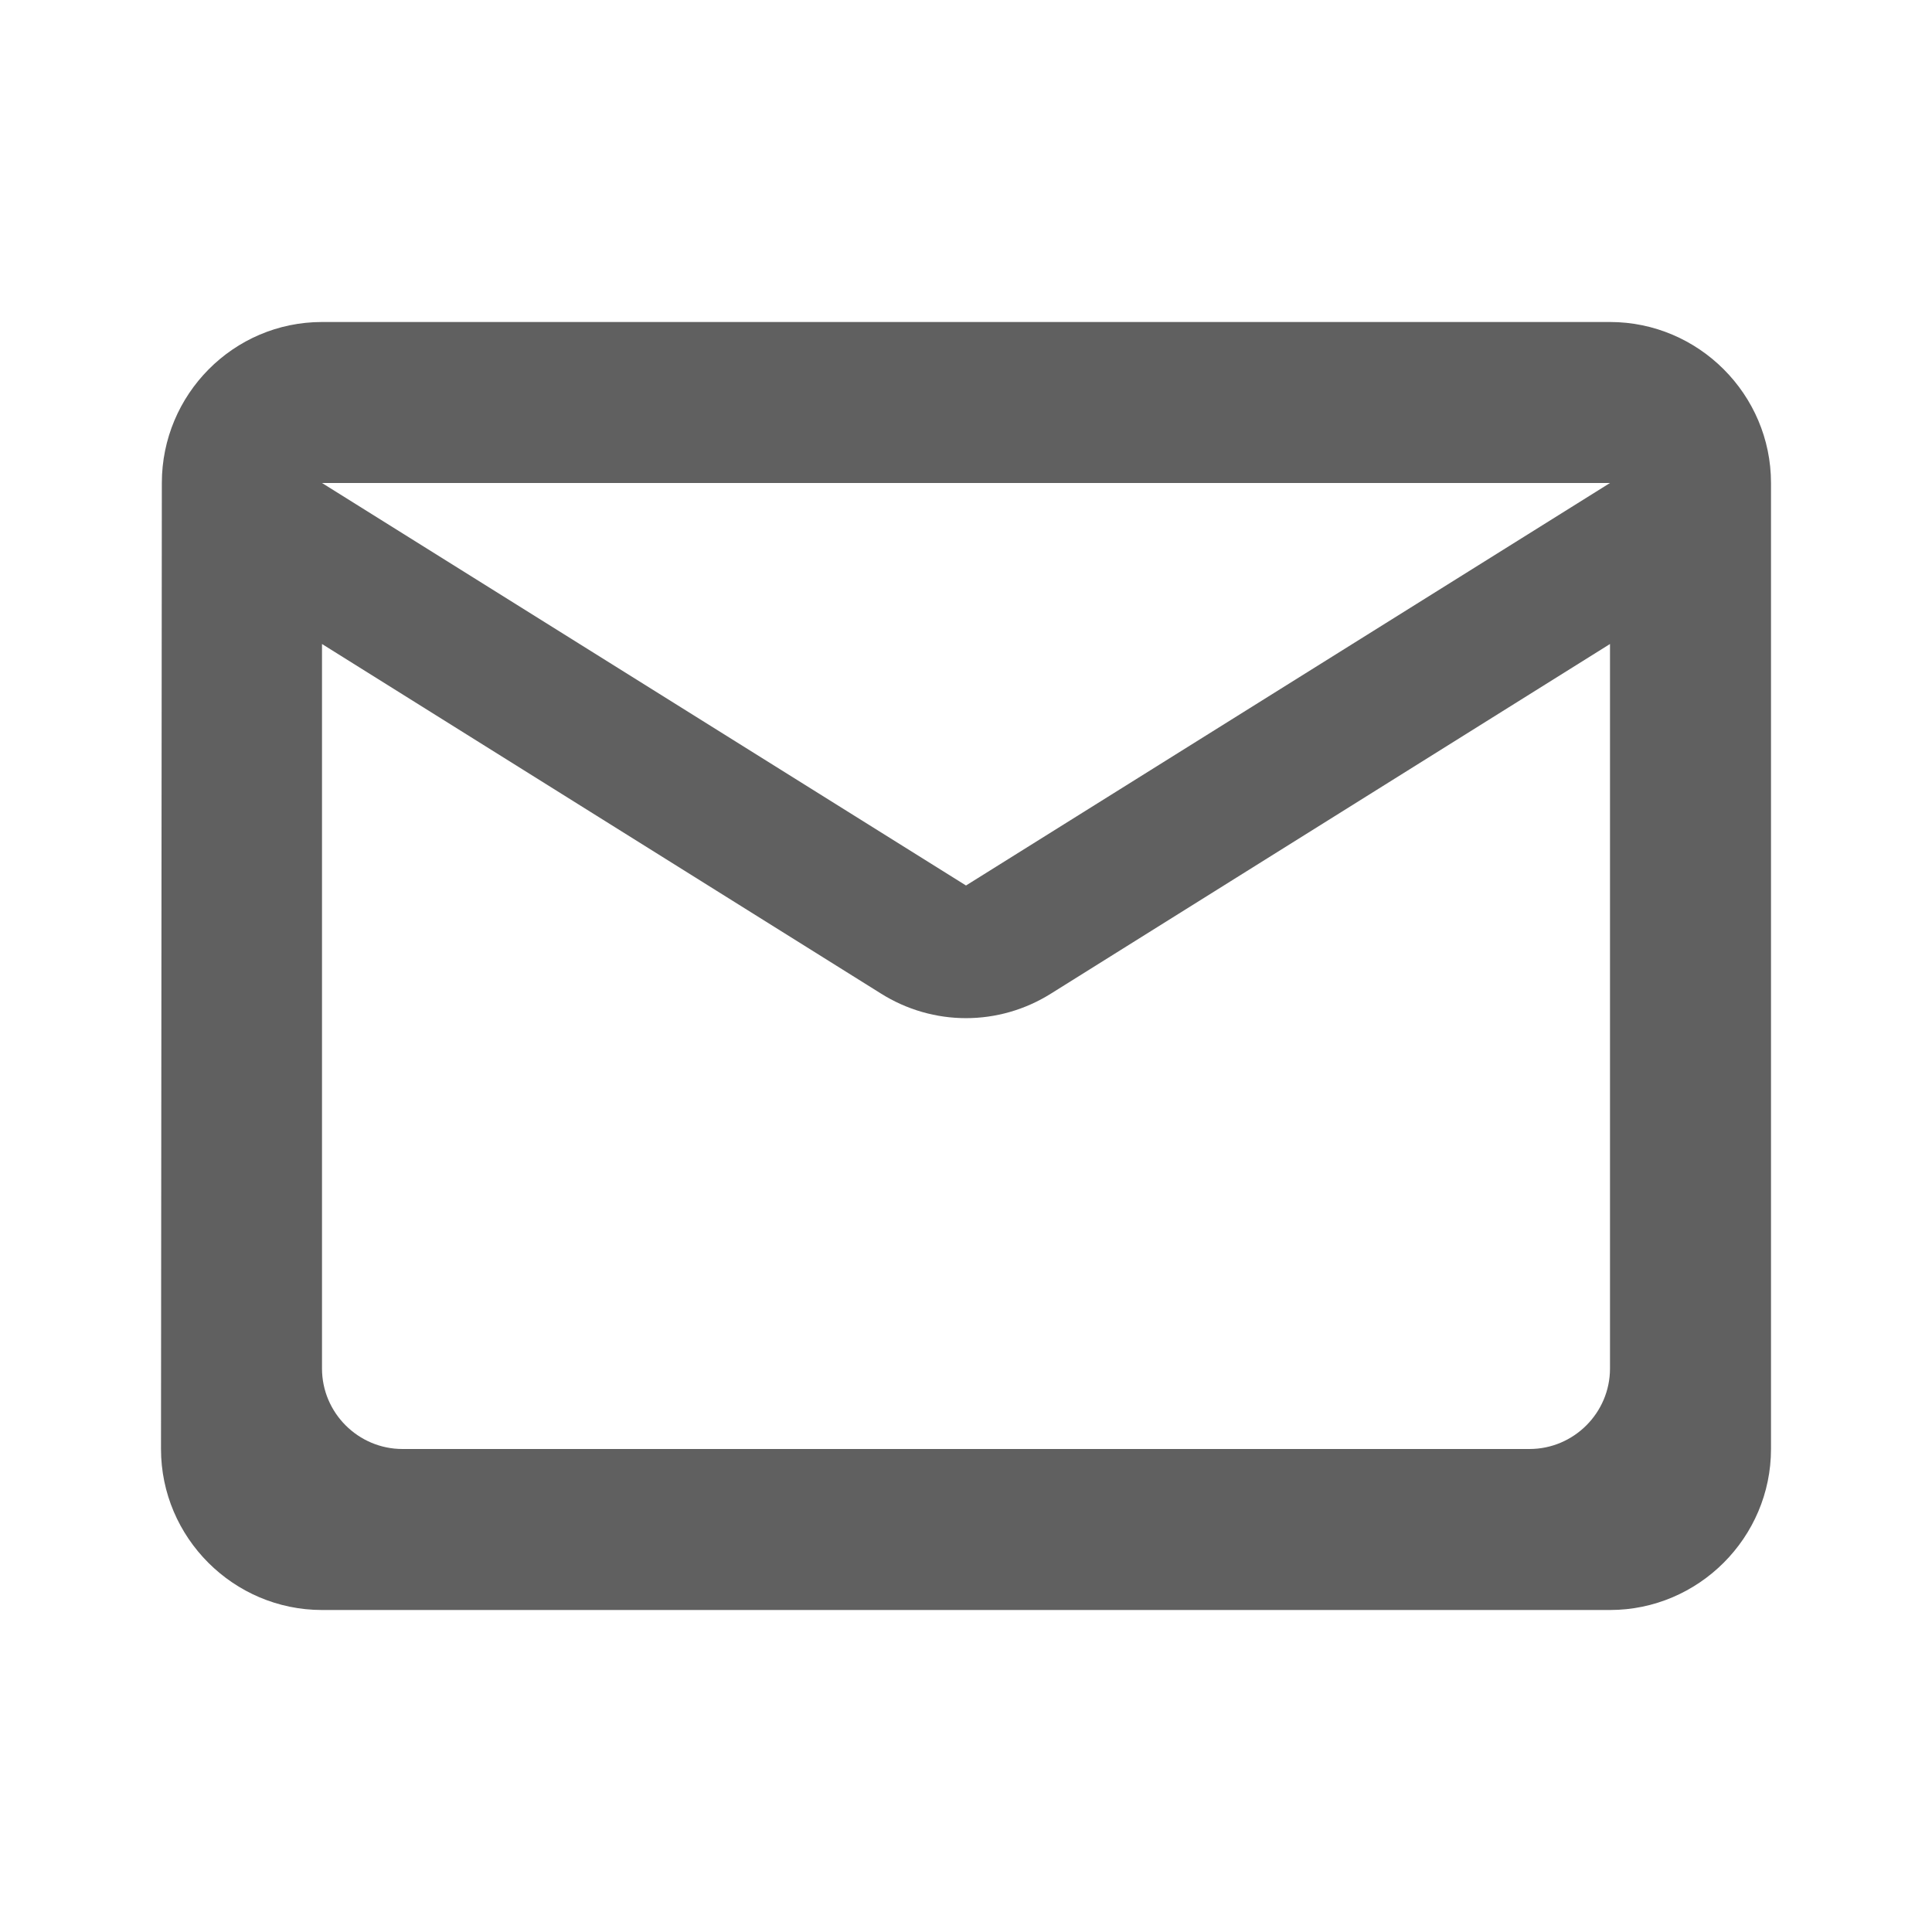<svg width="30" height="30" viewBox="0 0 30 30" fill="none" xmlns="http://www.w3.org/2000/svg">
<path d="M25 5H5C3.625 5 2.513 6.125 2.513 7.5L2.5 22.5C2.5 23.875 3.625 25 5 25H25C26.375 25 27.5 23.875 27.5 22.5V7.5C27.5 6.125 26.375 5 25 5ZM23.75 22.5H6.25C5.562 22.5 5 21.938 5 21.25V10L13.675 15.425C14.488 15.938 15.512 15.938 16.325 15.425L25 10V21.25C25 21.938 24.438 22.5 23.75 22.5ZM15 13.75L5 7.5H25L15 13.75Z" fill="#606060"/>
</svg>
